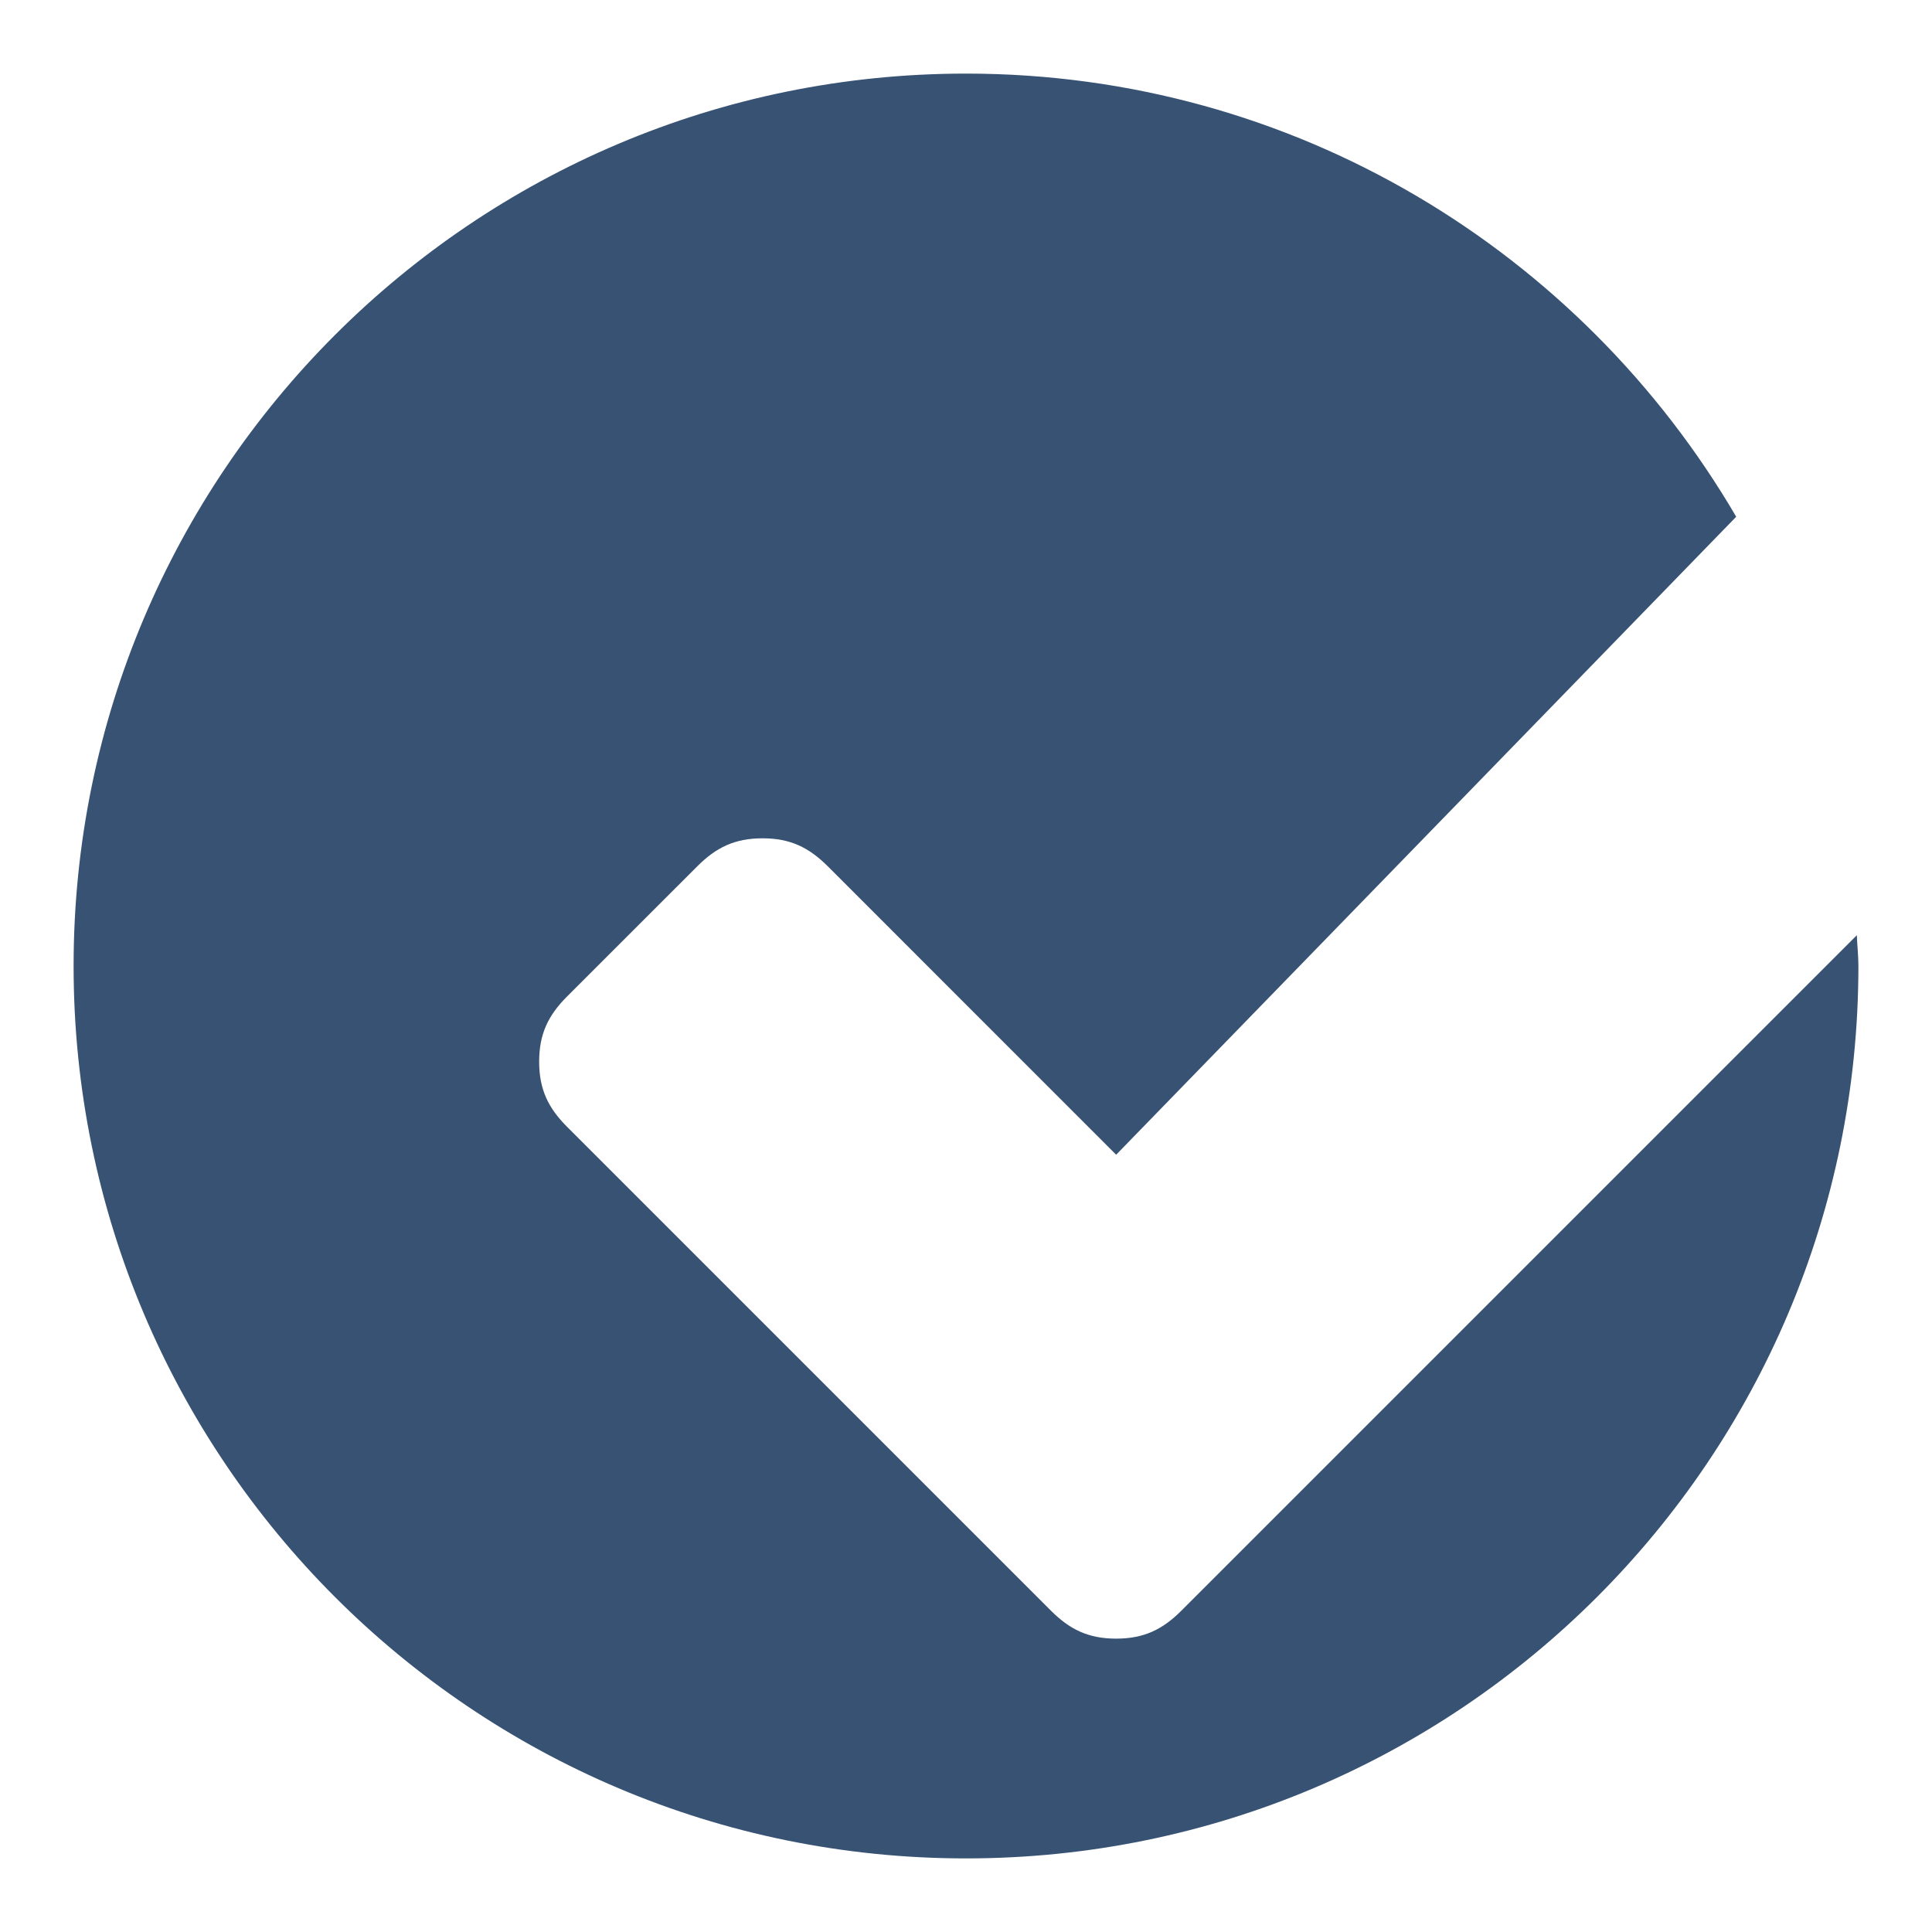 <svg xmlns="http://www.w3.org/2000/svg" viewBox="0 0 32 32">
  <path d="M21.878 24.367l-2.312 2.312c-.308.308-.616.462-1.079.462s-.77-.154-1.079-.462l-2.158-2.158-5.858-5.858c-.308-.308-.462-.616-.462-1.079 0-.462.154-.77.462-1.079l2.159-2.158c.308-.308.616-.462 1.079-.462s.77.154 1.079.462l4.778 4.779 10.27-10.567c-2.564-4.386-7.31-7.34-12.757-7.34C7.837 1.219 1.219 7.837 1.219 16S7.837 30.781 16 30.781 30.781 24.163 30.781 16c0-.172-.02-.34-.026-.51l-8.877 8.877z" fill="#375273"/>
</svg>
